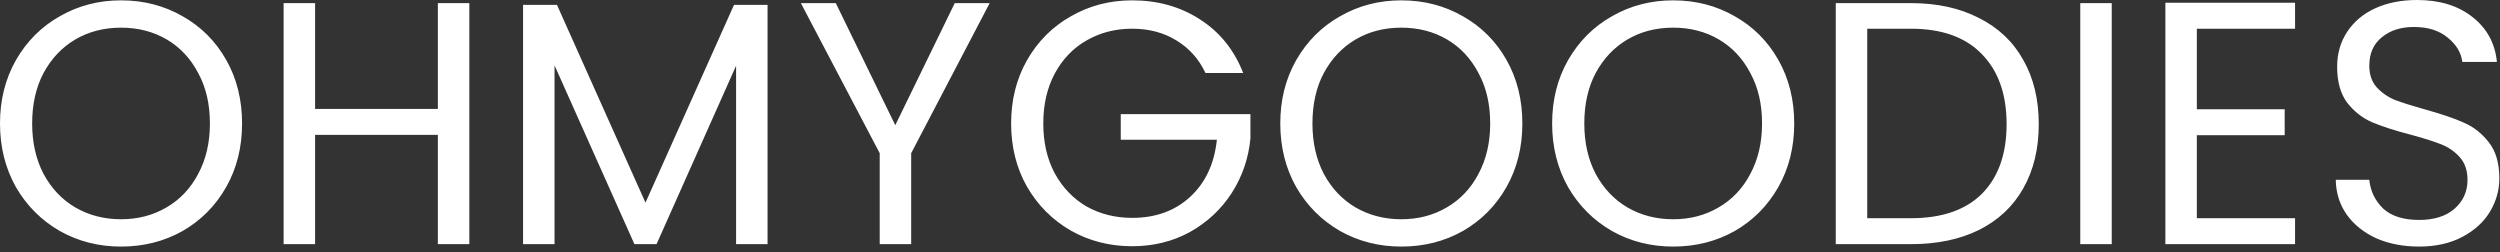 <svg width="347" height="35" viewBox="0 0 347 35" fill="none" xmlns="http://www.w3.org/2000/svg">
<rect x="0" y="0" width="347" height="35" fill="#333333" stroke="none"/>
<path d="M16.8 34.224C13.696 34.224 10.864 33.504 8.304 32.064C5.744 30.592 3.712 28.56 2.208 25.968C0.736 23.344 -2.58088e-05 20.4 -2.58088e-05 17.136C-2.58088e-05 13.872 0.736 10.944 2.208 8.352C3.712 5.728 5.744 3.696 8.304 2.256C10.864 0.784 13.696 0.048 16.8 0.048C19.936 0.048 22.784 0.784 25.344 2.256C27.904 3.696 29.92 5.712 31.392 8.304C32.864 10.896 33.6 13.84 33.6 17.136C33.6 20.432 32.864 23.376 31.392 25.968C29.92 28.56 27.904 30.592 25.344 32.064C22.784 33.504 19.936 34.224 16.8 34.224ZM16.8 30.432C19.136 30.432 21.232 29.888 23.088 28.8C24.976 27.712 26.448 26.16 27.504 24.144C28.592 22.128 29.136 19.792 29.136 17.136C29.136 14.448 28.592 12.112 27.504 10.128C26.448 8.112 24.992 6.56 23.136 5.472C21.28 4.384 19.168 3.84 16.8 3.84C14.432 3.84 12.32 4.384 10.464 5.472C8.608 6.56 7.136 8.112 6.048 10.128C4.992 12.112 4.464 14.448 4.464 17.136C4.464 19.792 4.992 22.128 6.048 24.144C7.136 26.16 8.608 27.712 10.464 28.8C12.352 29.888 14.464 30.432 16.8 30.432ZM65.142 0.432V33.888H60.774V18.72H43.734V33.888H39.366V0.432H43.734V15.12H60.774V0.432H65.142ZM106.537 0.672V33.888H102.169V9.12L91.129 33.888H88.057L76.969 9.072V33.888H72.601V0.672H77.305L89.593 28.128L101.881 0.672H106.537ZM137.368 0.432L126.472 21.264V33.888H122.104V21.264L111.16 0.432H116.008L124.264 17.376L132.52 0.432H137.368ZM167.32 10.128C166.392 8.176 165.048 6.672 163.288 5.616C161.528 4.528 159.48 3.984 157.144 3.984C154.808 3.984 152.696 4.528 150.808 5.616C148.952 6.672 147.48 8.208 146.392 10.224C145.336 12.208 144.808 14.512 144.808 17.136C144.808 19.76 145.336 22.064 146.392 24.048C147.48 26.032 148.952 27.568 150.808 28.656C152.696 29.712 154.808 30.24 157.144 30.24C160.408 30.24 163.096 29.264 165.208 27.312C167.32 25.36 168.552 22.72 168.904 19.392H155.56V15.84H173.56V19.2C173.304 21.952 172.44 24.48 170.968 26.784C169.496 29.056 167.56 30.864 165.16 32.208C162.76 33.52 160.088 34.176 157.144 34.176C154.04 34.176 151.208 33.456 148.648 32.016C146.088 30.544 144.056 28.512 142.552 25.92C141.08 23.328 140.344 20.4 140.344 17.136C140.344 13.872 141.08 10.944 142.552 8.352C144.056 5.728 146.088 3.696 148.648 2.256C151.208 0.784 154.04 0.048 157.144 0.048C160.696 0.048 163.832 0.928 166.552 2.688C169.304 4.448 171.304 6.928 172.552 10.128H167.32ZM194.503 34.224C191.399 34.224 188.567 33.504 186.007 32.064C183.447 30.592 181.415 28.56 179.911 25.968C178.439 23.344 177.703 20.4 177.703 17.136C177.703 13.872 178.439 10.944 179.911 8.352C181.415 5.728 183.447 3.696 186.007 2.256C188.567 0.784 191.399 0.048 194.503 0.048C197.639 0.048 200.487 0.784 203.047 2.256C205.607 3.696 207.623 5.712 209.095 8.304C210.567 10.896 211.303 13.84 211.303 17.136C211.303 20.432 210.567 23.376 209.095 25.968C207.623 28.56 205.607 30.592 203.047 32.064C200.487 33.504 197.639 34.224 194.503 34.224ZM194.503 30.432C196.839 30.432 198.935 29.888 200.791 28.8C202.679 27.712 204.151 26.16 205.207 24.144C206.295 22.128 206.839 19.792 206.839 17.136C206.839 14.448 206.295 12.112 205.207 10.128C204.151 8.112 202.695 6.56 200.839 5.472C198.983 4.384 196.871 3.84 194.503 3.84C192.135 3.84 190.023 4.384 188.167 5.472C186.311 6.56 184.839 8.112 183.751 10.128C182.695 12.112 182.167 14.448 182.167 17.136C182.167 19.792 182.695 22.128 183.751 24.144C184.839 26.16 186.311 27.712 188.167 28.8C190.055 29.888 192.167 30.432 194.503 30.432ZM232.237 34.224C229.133 34.224 226.301 33.504 223.741 32.064C221.181 30.592 219.149 28.56 217.645 25.968C216.173 23.344 215.437 20.4 215.437 17.136C215.437 13.872 216.173 10.944 217.645 8.352C219.149 5.728 221.181 3.696 223.741 2.256C226.301 0.784 229.133 0.048 232.237 0.048C235.373 0.048 238.221 0.784 240.781 2.256C243.341 3.696 245.357 5.712 246.829 8.304C248.301 10.896 249.037 13.84 249.037 17.136C249.037 20.432 248.301 23.376 246.829 25.968C245.357 28.56 243.341 30.592 240.781 32.064C238.221 33.504 235.373 34.224 232.237 34.224ZM232.237 30.432C234.573 30.432 236.669 29.888 238.525 28.8C240.413 27.712 241.885 26.16 242.941 24.144C244.029 22.128 244.573 19.792 244.573 17.136C244.573 14.448 244.029 12.112 242.941 10.128C241.885 8.112 240.429 6.56 238.573 5.472C236.717 4.384 234.605 3.84 232.237 3.84C229.869 3.84 227.757 4.384 225.901 5.472C224.045 6.56 222.573 8.112 221.485 10.128C220.429 12.112 219.901 14.448 219.901 17.136C219.901 19.792 220.429 22.128 221.485 24.144C222.573 26.16 224.045 27.712 225.901 28.8C227.789 29.888 229.901 30.432 232.237 30.432ZM265.22 0.432C268.868 0.432 272.02 1.12 274.676 2.496C277.364 3.84 279.412 5.776 280.82 8.304C282.26 10.832 282.98 13.808 282.98 17.232C282.98 20.656 282.26 23.632 280.82 26.16C279.412 28.656 277.364 30.576 274.676 31.92C272.02 33.232 268.868 33.888 265.22 33.888H254.804V0.432H265.22ZM265.22 30.288C269.54 30.288 272.836 29.152 275.108 26.88C277.38 24.576 278.516 21.36 278.516 17.232C278.516 13.072 277.364 9.824 275.06 7.488C272.788 5.152 269.508 3.984 265.22 3.984H259.172V30.288H265.22ZM293.109 0.432V33.888H288.741V0.432H293.109ZM304.922 3.984V15.168H317.114V18.768H304.922V30.288H318.554V33.888H300.554V0.384H318.554V3.984H304.922ZM335.771 34.224C333.563 34.224 331.579 33.84 329.819 33.072C328.091 32.272 326.731 31.184 325.739 29.808C324.747 28.4 324.235 26.784 324.203 24.96H328.859C329.019 26.528 329.659 27.856 330.779 28.944C331.931 30 333.595 30.528 335.771 30.528C337.851 30.528 339.483 30.016 340.667 28.992C341.883 27.936 342.491 26.592 342.491 24.96C342.491 23.68 342.139 22.64 341.435 21.84C340.731 21.04 339.851 20.432 338.795 20.016C337.739 19.6 336.315 19.152 334.523 18.672C332.315 18.096 330.539 17.52 329.195 16.944C327.883 16.368 326.747 15.472 325.787 14.256C324.859 13.008 324.395 11.344 324.395 9.264C324.395 7.44 324.859 5.824 325.787 4.416C326.715 3.008 328.011 1.92 329.675 1.152C331.371 0.384 333.307 -6.19888e-05 335.483 -6.19888e-05C338.619 -6.19888e-05 341.179 0.784 343.163 2.352C345.179 3.92 346.315 6 346.571 8.592H341.771C341.611 7.312 340.939 6.192 339.755 5.232C338.571 4.24 337.003 3.744 335.051 3.744C333.227 3.744 331.739 4.224 330.587 5.184C329.435 6.112 328.859 7.424 328.859 9.12C328.859 10.336 329.195 11.328 329.867 12.096C330.571 12.864 331.419 13.456 332.411 13.872C333.435 14.256 334.859 14.704 336.683 15.216C338.891 15.824 340.667 16.432 342.011 17.04C343.355 17.616 344.507 18.528 345.467 19.776C346.427 20.992 346.907 22.656 346.907 24.768C346.907 26.4 346.475 27.936 345.611 29.376C344.747 30.816 343.467 31.984 341.771 32.88C340.075 33.776 338.075 34.224 335.771 34.224Z" fill="white"/>
</svg>
